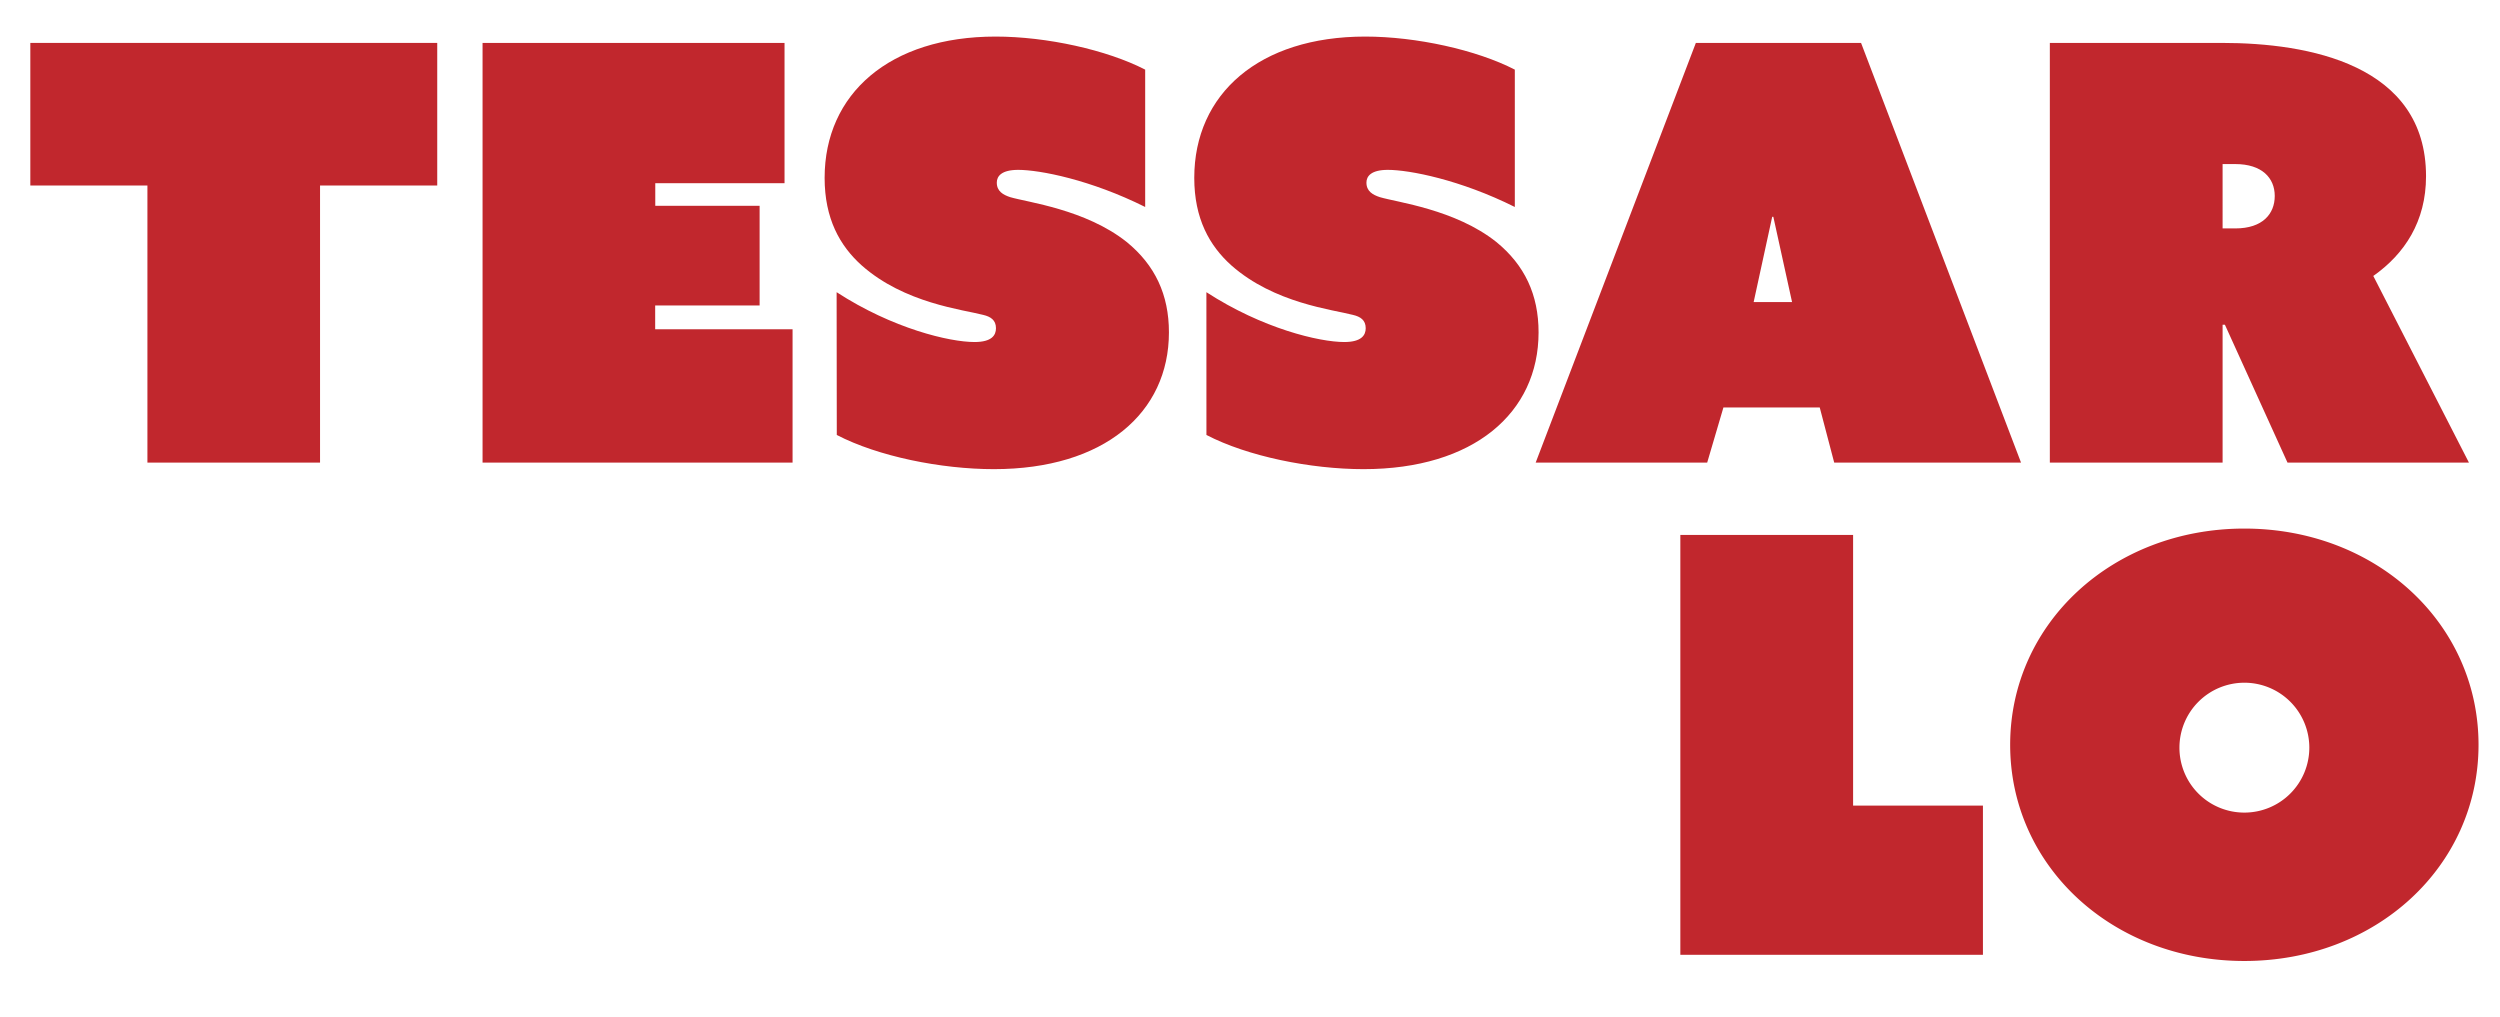 <svg id="Layer_1" data-name="Layer 1" xmlns="http://www.w3.org/2000/svg" viewBox="0 0 725.3 295.07"><defs><style>.cls-1{fill:#c1272d;}</style></defs><path class="cls-1" d="M42.77,53.82H8.8V12.45H126.85V53.82h-34v80.39H42.77Z"/><path class="cls-1" d="M140,12.45h87.61v40.7h-37.5v6.56h30.27V88.63H190.08v6.9h39.86v38.68H140Z"/><path class="cls-1" d="M242.72,84.77c16.31,10.59,32.79,14.46,40,14.46,5.05,0,6.23-2,6.23-4,0-2.35-1.52-3.36-3.7-3.87C279.38,89.81,262.4,88,250,77c-6.39-5.72-10.76-13.62-10.76-25.39,0-24.39,18.84-41,49.61-41,14.8,0,32.29,3.87,43.39,9.59V60.05c-15.81-7.91-30.61-10.77-36.83-10.77-4.88,0-6.22,1.85-6.22,3.7,0,2.52,1.85,3.54,3.86,4.21,5.05,1.51,21.87,3.53,33.81,13,8.24,6.72,12.27,15.3,12.27,26.23,0,23.37-18.83,39.69-50.79,39.69-15.3,0-33.63-3.7-45.57-9.92Z"/><path class="cls-1" d="M350,84.77c16.32,10.59,32.8,14.46,40,14.46,5,0,6.22-2,6.22-4,0-2.35-1.51-3.36-3.7-3.87C386.67,89.81,369.69,88,357.25,77c-6.39-5.72-10.77-13.62-10.77-25.39,0-24.39,18.84-41,49.61-41,14.8,0,32.29,3.87,43.39,9.59V60.05c-15.81-7.91-30.61-10.77-36.83-10.77-4.88,0-6.22,1.85-6.22,3.7,0,2.52,1.85,3.54,3.87,4.21,5,1.51,21.86,3.53,33.8,13,8.24,6.72,12.27,15.3,12.27,26.23,0,23.37-18.83,39.69-50.78,39.69-15.31,0-33.64-3.7-45.58-9.92Z"/><path class="cls-1" d="M492,12.45h47.93l46.41,121.76H532.14l-4.2-16H500l-4.71,16H445.53Zm27.91,75.18L514.48,62.9h-.33l-5.38,24.73Z"/><path class="cls-1" d="M594.7,12.45h49.95c25.06,0,59.19,6.23,59.19,38.68,0,13.12-6.22,22.54-15.3,28.93l27.75,54.15H663.65l-18.16-40h-.67v40H594.7Zm53.82,53.82c7.9,0,11.43-4.21,11.43-9.42s-3.7-9.25-11.43-9.25h-3.7V66.27Z"/><path class="cls-1" d="M487.5,155.2h50.12v78.53h37.67V277H487.5Z"/><path class="cls-1" d="M651.13,153.35c38.18,0,67.94,27.41,67.94,62.73s-29.76,62.72-67.94,62.72-67.94-27.41-67.94-62.72S613,153.35,651.13,153.35Zm0,82.4a18.84,18.84,0,1,0-18.83-18.83A18.81,18.81,0,0,0,651.13,235.75Z"/></svg>